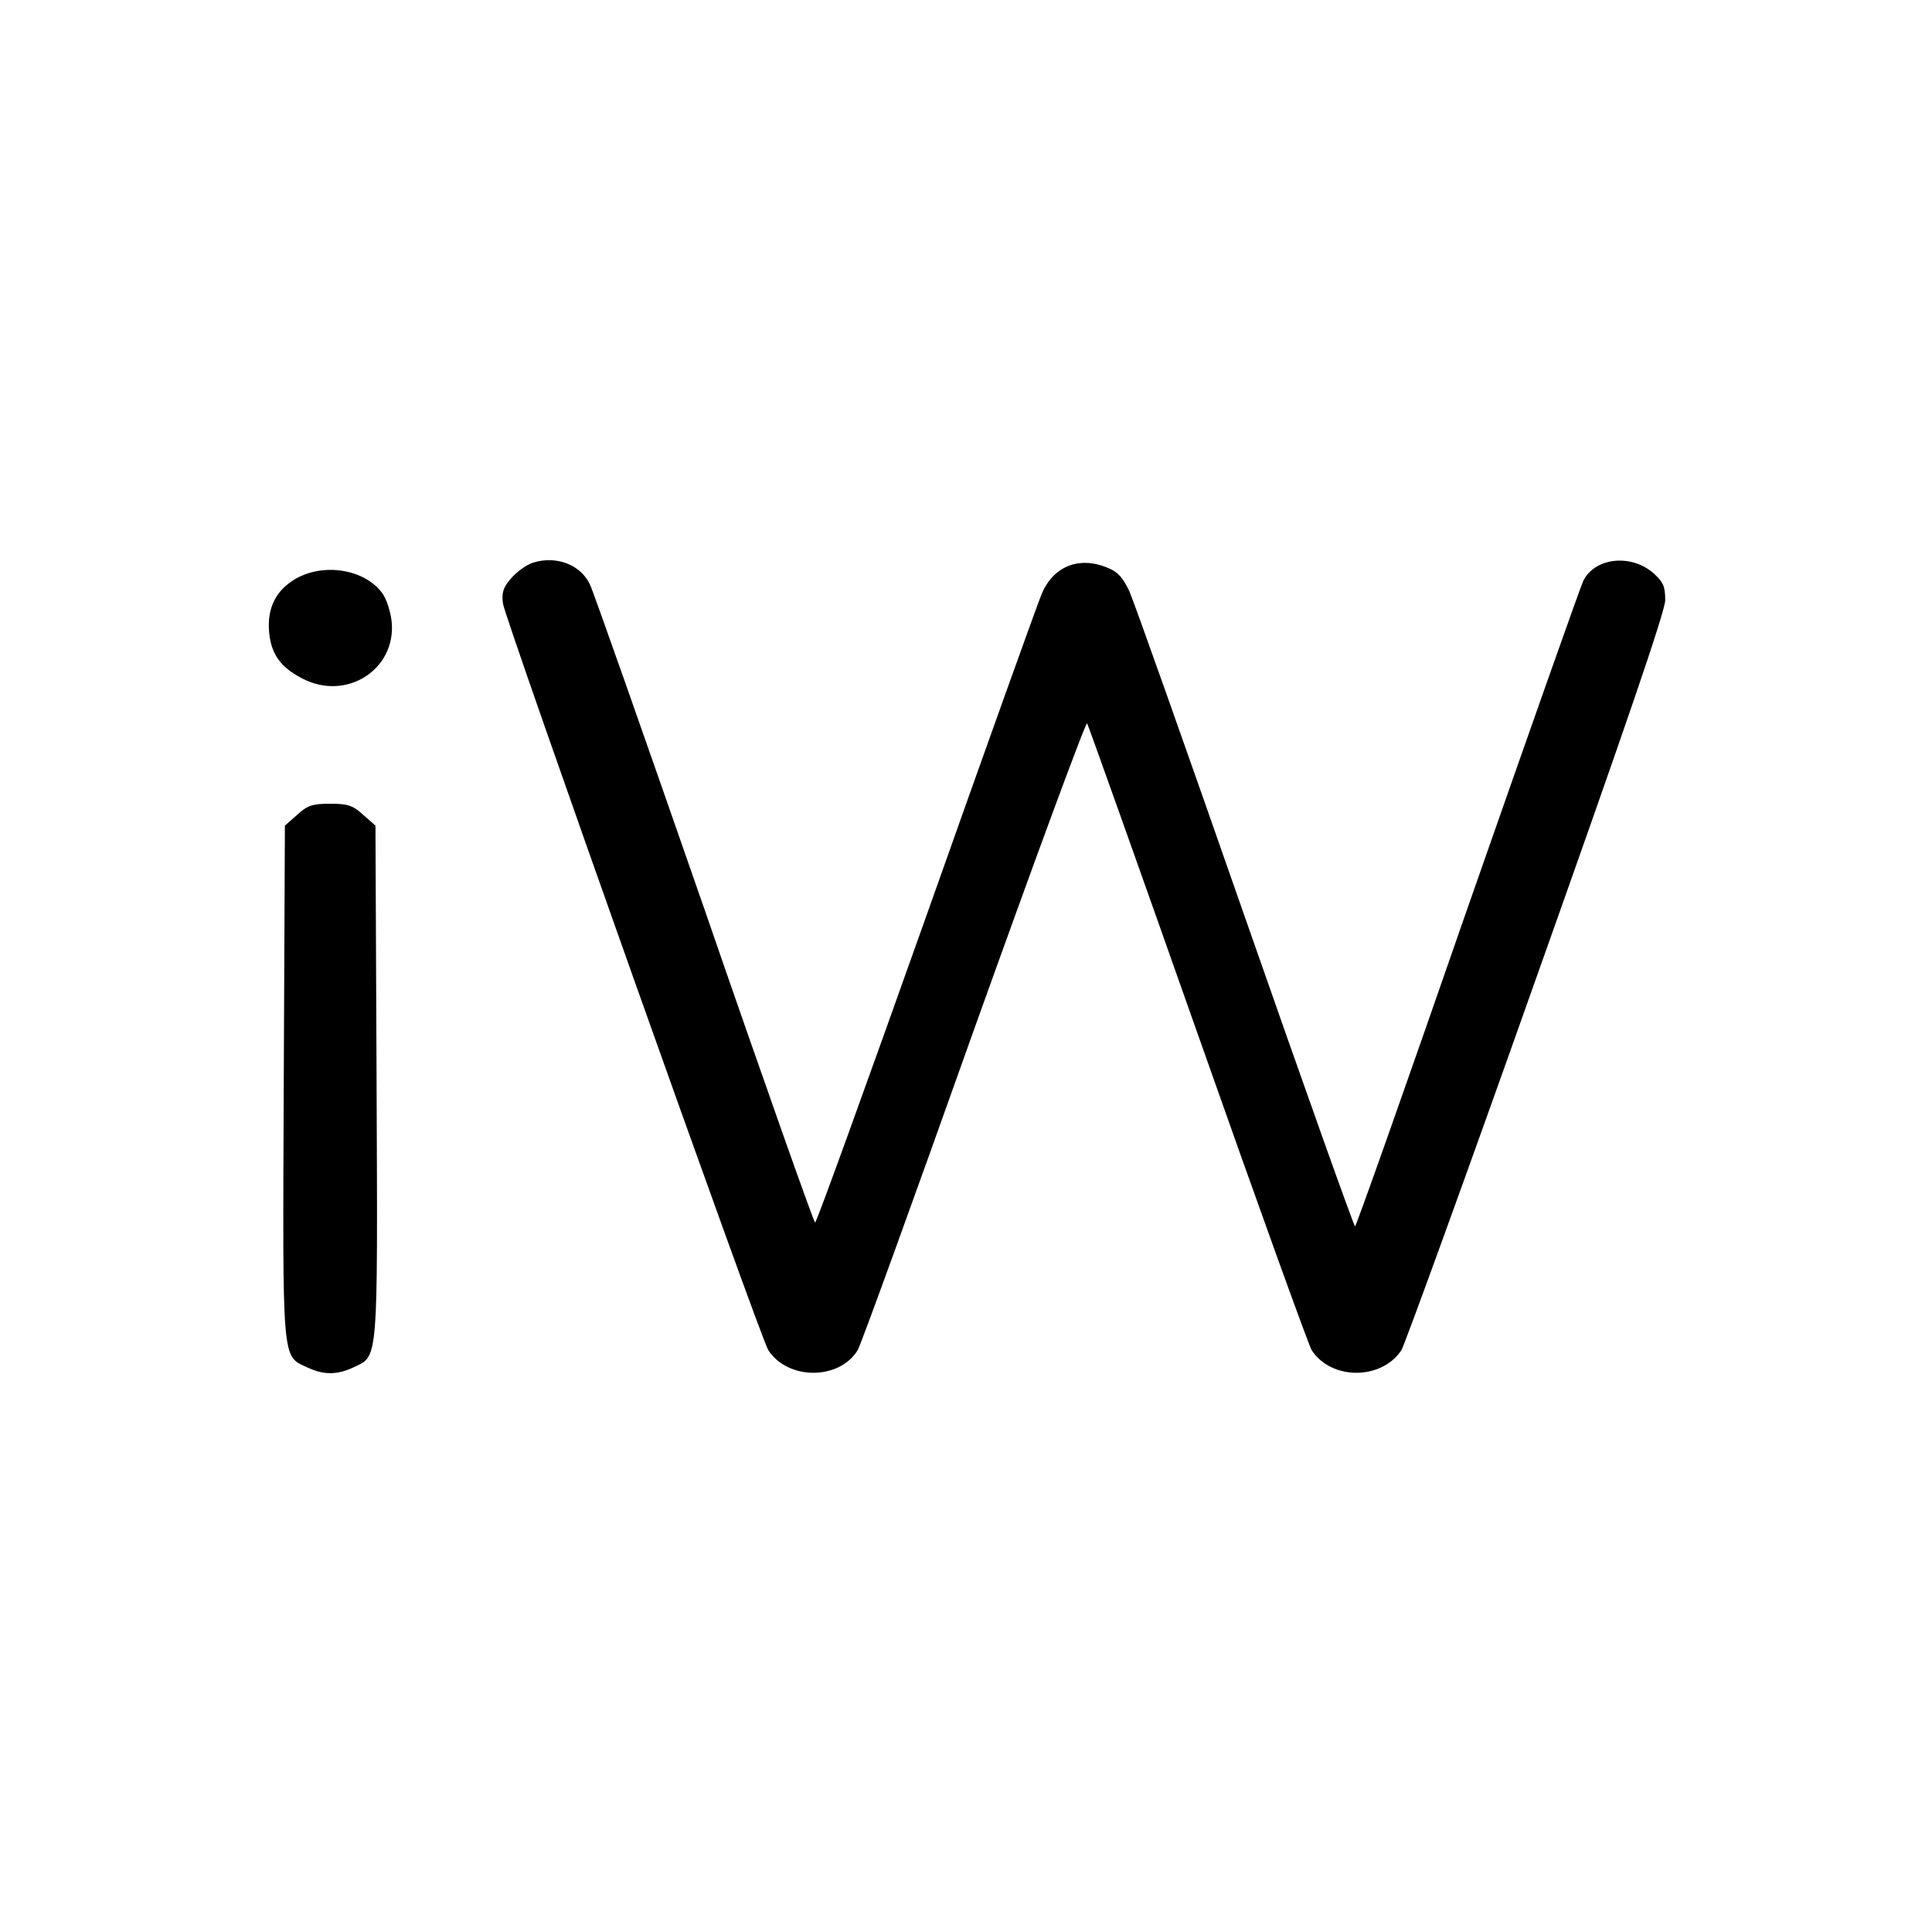 <?xml version="1.0" standalone="no"?>
<!DOCTYPE svg PUBLIC "-//W3C//DTD SVG 20010904//EN"
 "http://www.w3.org/TR/2001/REC-SVG-20010904/DTD/svg10.dtd">
<svg version="1.0" xmlns="http://www.w3.org/2000/svg"
 width="512pt" height="512pt" viewBox="0 0 512 512"
 preserveAspectRatio="xMidYMid meet">
<g transform="translate(0,512) scale(0.1,-0.1)"
fill="#000000" stroke="none">
<path d="M1413 3629 c-17 -5 -43 -24 -58 -41 -22 -25 -26 -39 -22 -68 6 -42
682 -1945 703 -1978 52 -80 188 -80 237 0 8 13 146 393 307 846 162 452 297
819 301 815 3 -5 135 -375 293 -823 158 -448 294 -825 302 -838 52 -80 185
-80 238 0 8 13 169 455 356 983 240 675 342 973 343 1004 0 37 -5 48 -30 71
-59 53 -156 43 -187 -19 -7 -14 -145 -405 -307 -868 -161 -464 -295 -843 -298
-843 -3 0 -134 368 -291 817 -157 450 -295 839 -307 866 -17 36 -31 52 -57 62
-75 32 -144 5 -175 -68 -10 -23 -148 -408 -306 -854 -159 -447 -291 -813 -295
-813 -3 0 -136 375 -294 833 -159 457 -295 844 -303 859 -25 52 -89 76 -150
57z"/>
<path d="M785 3587 c-53 -30 -77 -77 -72 -140 5 -60 30 -95 88 -125 116 -61
249 23 237 150 -3 27 -14 62 -25 76 -46 63 -153 81 -228 39z"/>
<path d="M788 2961 l-33 -29 -3 -679 c-3 -754 -6 -725 63 -757 42 -20 78 -20
121 0 67 32 65 1 62 755 l-3 681 -33 29 c-27 25 -41 29 -87 29 -46 0 -60 -4
-87 -29z"/>
</g>
</svg>
